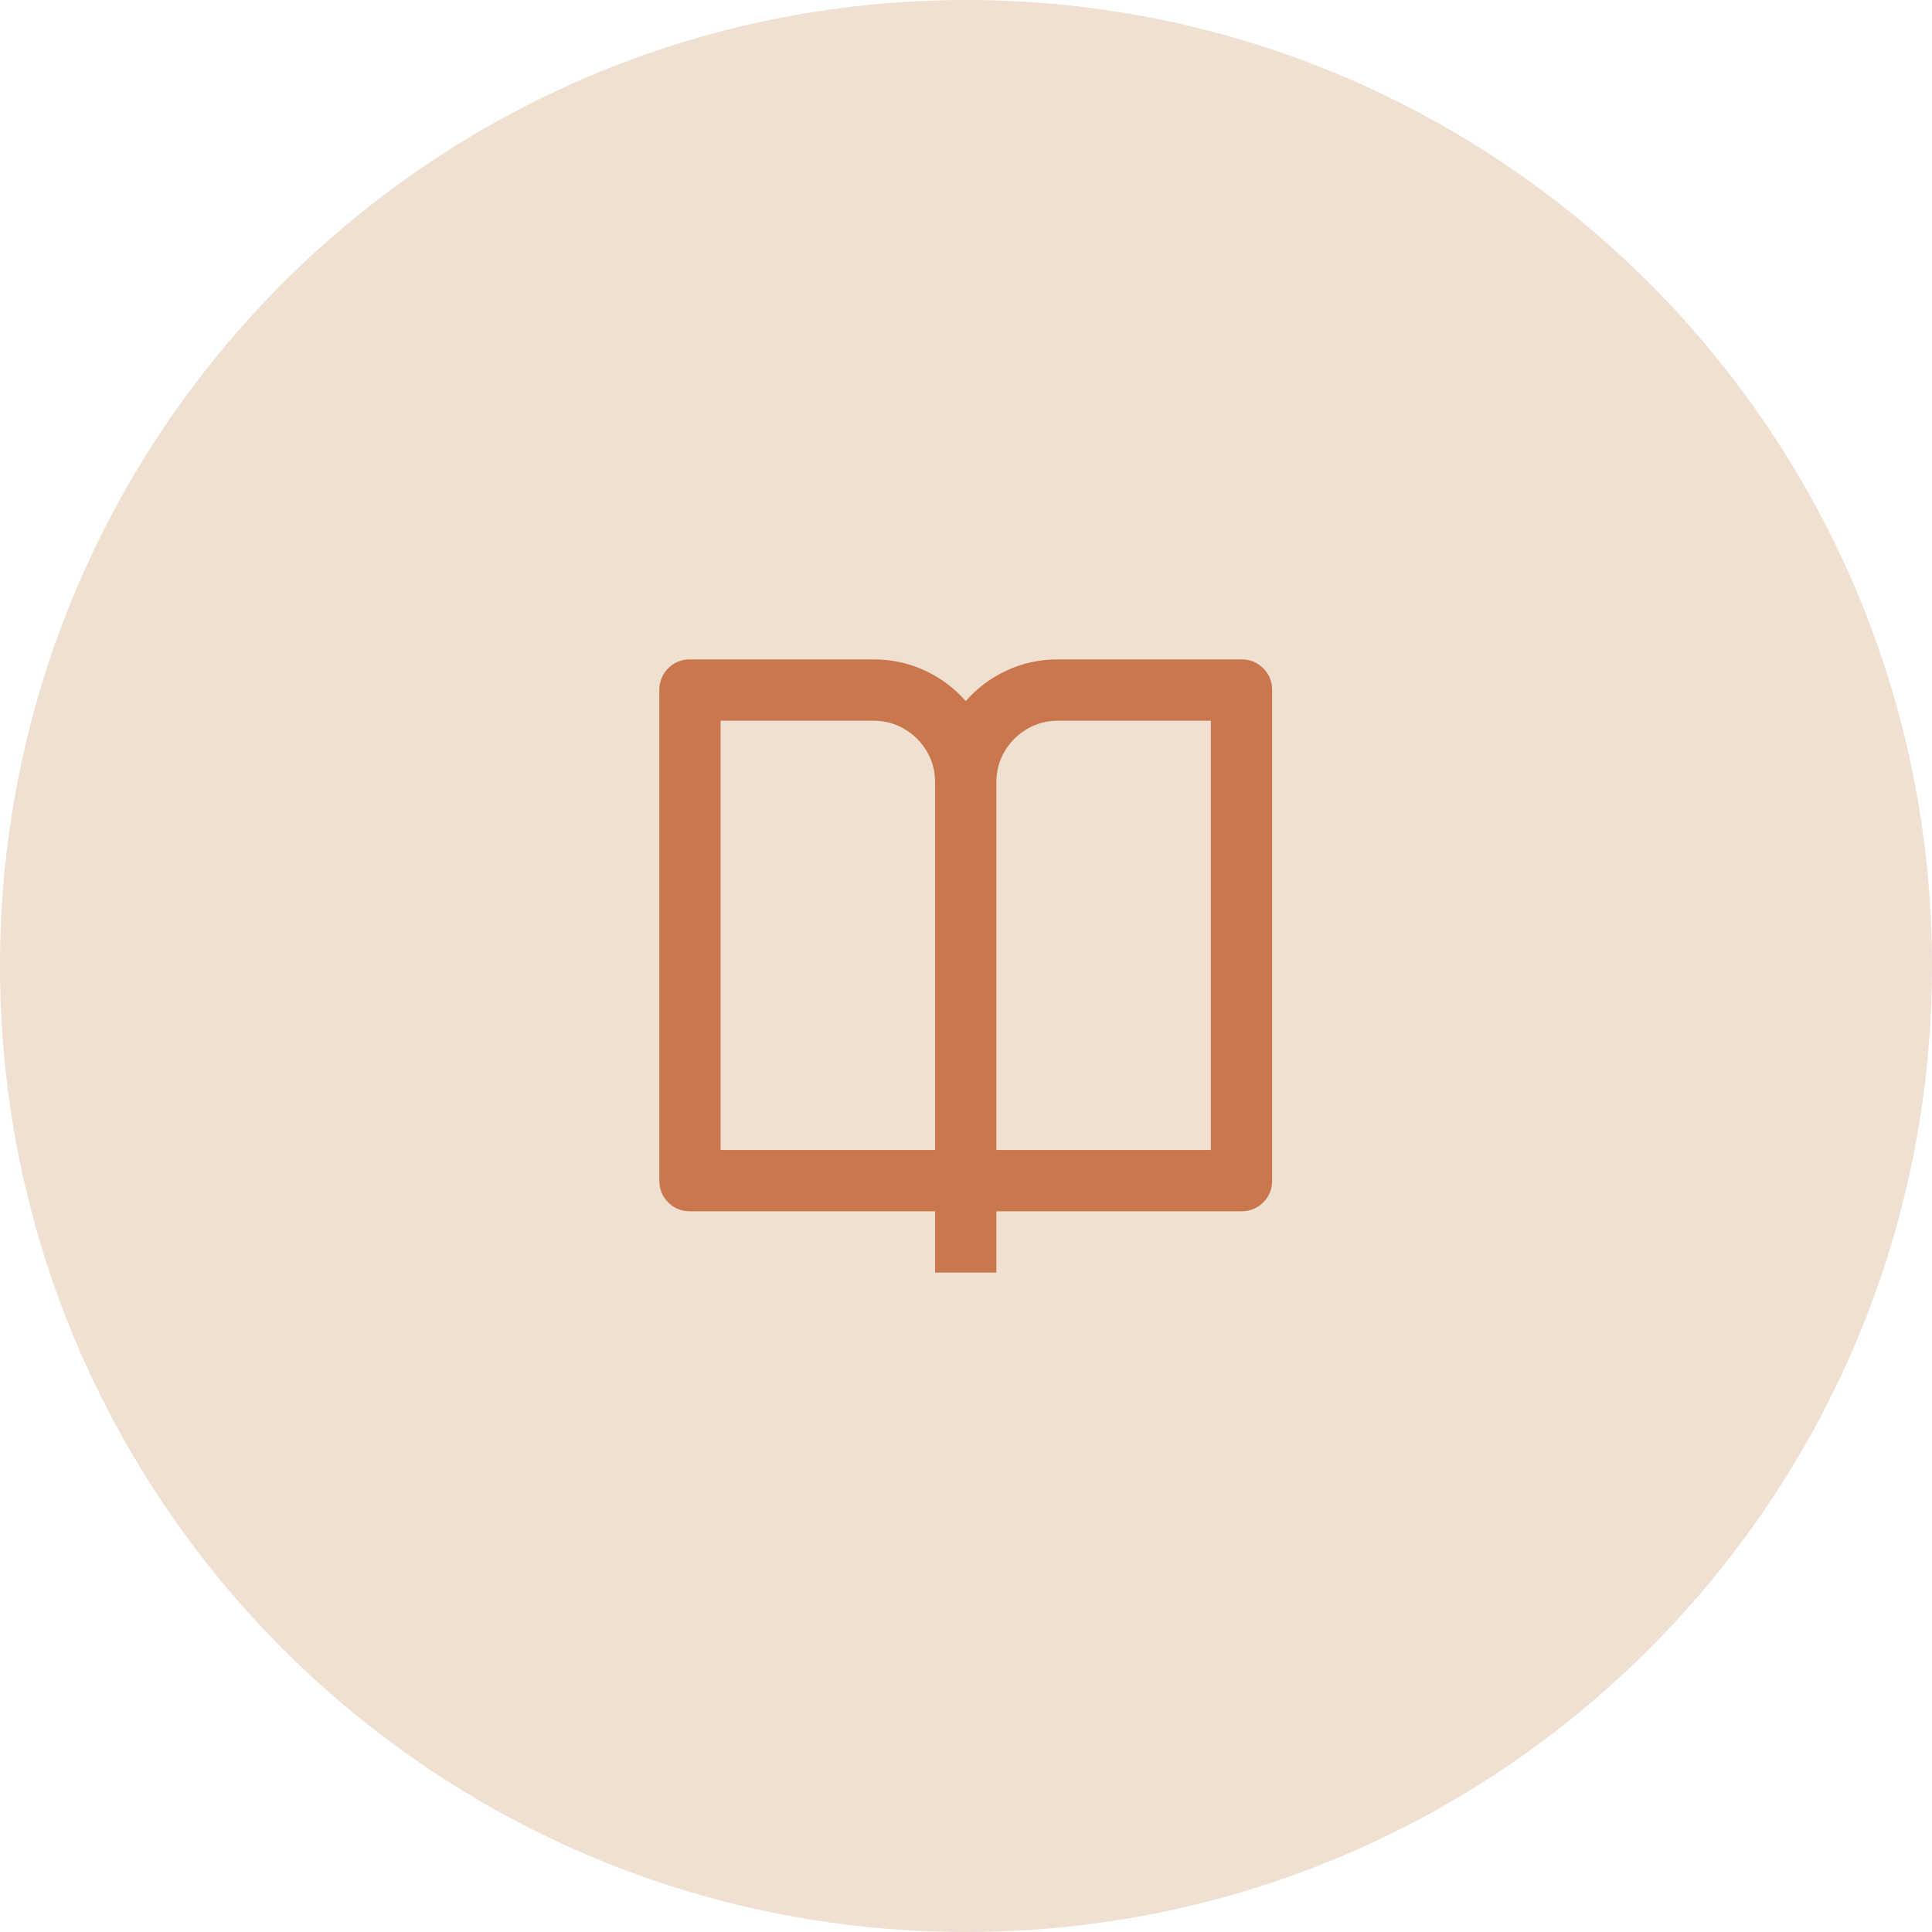 <svg width="56" height="56" viewBox="0 0 56 56" fill="none" xmlns="http://www.w3.org/2000/svg">
<path d="M0 28C0 12.536 12.536 0 28 0C43.464 0 56 12.536 56 28C56 43.464 43.464 56 28 56C12.536 56 0 43.464 0 28Z" fill="#EFE0D1"/>
<path d="M28.88 35.109V36.887H27.104V35.109H19.999C19.75 35.109 19.54 35.023 19.368 34.852C19.197 34.68 19.111 34.469 19.111 34.221V20.002C19.111 19.753 19.197 19.543 19.368 19.371C19.54 19.199 19.75 19.113 19.999 19.113H25.328C25.849 19.113 26.34 19.22 26.802 19.433C27.264 19.646 27.66 19.943 27.992 20.322C28.324 19.943 28.72 19.646 29.182 19.433C29.644 19.22 30.135 19.113 30.657 19.113H35.985C36.234 19.113 36.444 19.199 36.616 19.371C36.788 19.543 36.873 19.753 36.873 20.002V34.221C36.873 34.469 36.788 34.68 36.616 34.852C36.444 35.023 36.234 35.109 35.985 35.109H28.88ZM35.097 33.332V20.891H30.657C30.337 20.891 30.041 20.971 29.768 21.131C29.496 21.291 29.28 21.507 29.12 21.779C28.96 22.052 28.88 22.348 28.88 22.668V33.332H35.097ZM27.104 33.332V22.668C27.104 22.348 27.024 22.052 26.864 21.779C26.704 21.507 26.488 21.291 26.216 21.131C25.944 20.971 25.647 20.891 25.328 20.891H20.887V33.332H27.104Z" fill="#CA774E"/>
</svg>
